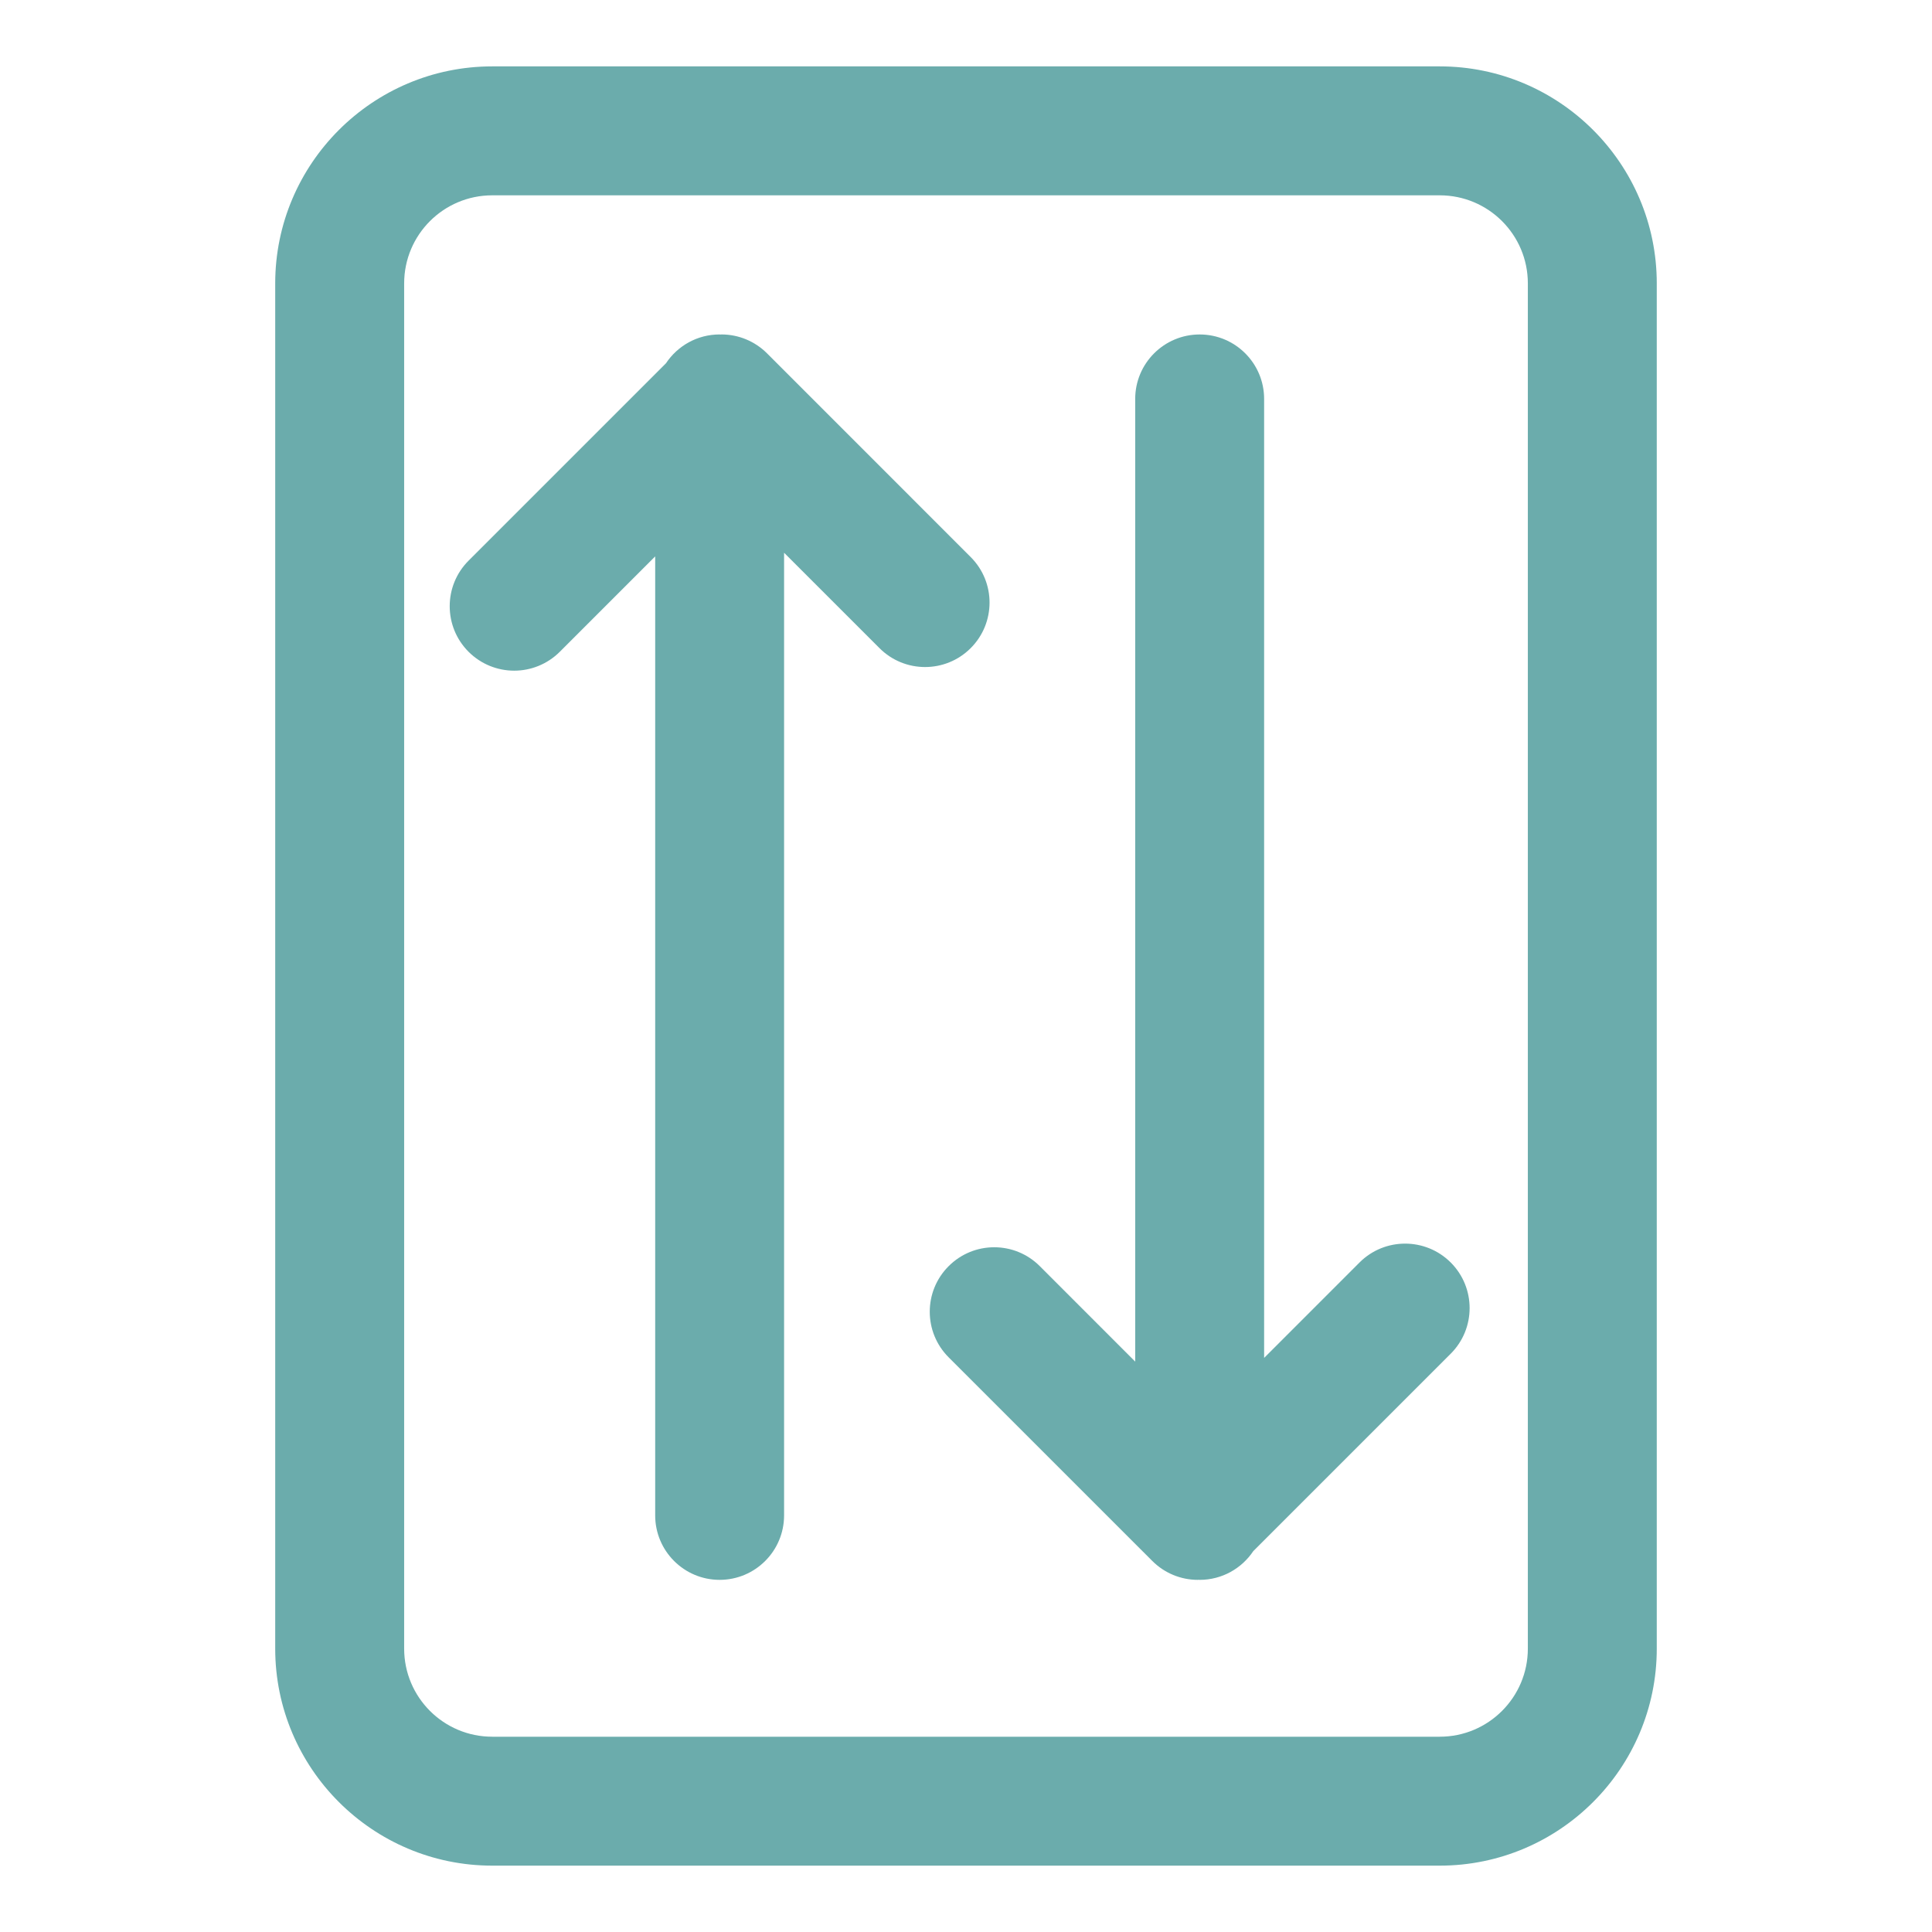 <?xml version="1.0" encoding="utf-8"?>
<!-- Generator: Adobe Illustrator 15.1.0, SVG Export Plug-In  -->
<!DOCTYPE svg PUBLIC "-//W3C//DTD SVG 1.1//EN" "http://www.w3.org/Graphics/SVG/1.1/DTD/svg11.dtd">
<svg version="1.1"
	 xmlns="http://www.w3.org/2000/svg" xmlns:xlink="http://www.w3.org/1999/xlink" xmlns:a="http://ns.adobe.com/AdobeSVGViewerExtensions/3.0/"
	 x="0px" y="0px" width="100px" height="100px" viewBox="-14.245 -3.436 100 100" enable-background="new -14.245 -3.436 100 100"
	 xml:space="preserve">
<defs>
</defs>
<path fill="#6BACAC" d="M60.276,0H11.233C5.039,0,0,5.039,0,11.233v70.664c0,6.194,5.039,11.232,11.233,11.232h49.043
	c6.194,0,11.233-5.038,11.233-11.232V11.233C71.51,5.039,66.471,0,60.276,0z M64.836,81.896c0,2.518-2.042,4.56-4.56,4.56H11.233
	c-2.518,0-4.559-2.042-4.559-4.56V11.233c0-2.519,2.041-4.559,4.559-4.559h49.043c2.518,0,4.56,2.04,4.56,4.559V81.896z"/>
<path fill="#6BACAC" d="M35.996,25.395L25.457,14.854c-0.625-0.626-1.474-0.979-2.359-0.979c-0.016,0-0.032,0.004-0.048,0.005
	c-0.016-0.001-0.031-0.005-0.047-0.005c-1.159,0-2.178,0.592-2.776,1.49L10.01,25.582c-1.304,1.303-1.304,3.417,0,4.72
	c0.651,0.649,1.505,0.976,2.359,0.976c0.854,0,1.708-0.327,2.359-0.976l4.939-4.939v49.636c0,1.842,1.493,3.338,3.336,3.338
	c1.843,0,3.336-1.496,3.336-3.338V25.174l4.939,4.938c1.302,1.304,3.415,1.303,4.718,0.001C37.3,28.81,37.3,26.697,35.996,25.395z"
	/>
<path fill="#6BACAC" d="M56.124,61.91l-4.938,4.939V17.212c0-1.842-1.493-3.336-3.336-3.336s-3.337,1.495-3.337,3.336V67.04
	l-4.938-4.94c-1.303-1.304-3.415-1.304-4.718,0c-1.304,1.303-1.304,3.415,0,4.719l10.54,10.539c0.625,0.627,1.474,0.979,2.359,0.979
	c0.016,0,0.031-0.005,0.047-0.005c0.017,0,0.031,0.005,0.048,0.005c1.157,0,2.177-0.593,2.774-1.488l10.219-10.218
	c1.304-1.304,1.304-3.417,0-4.721C59.541,60.608,57.425,60.608,56.124,61.91z"/>
</svg>
